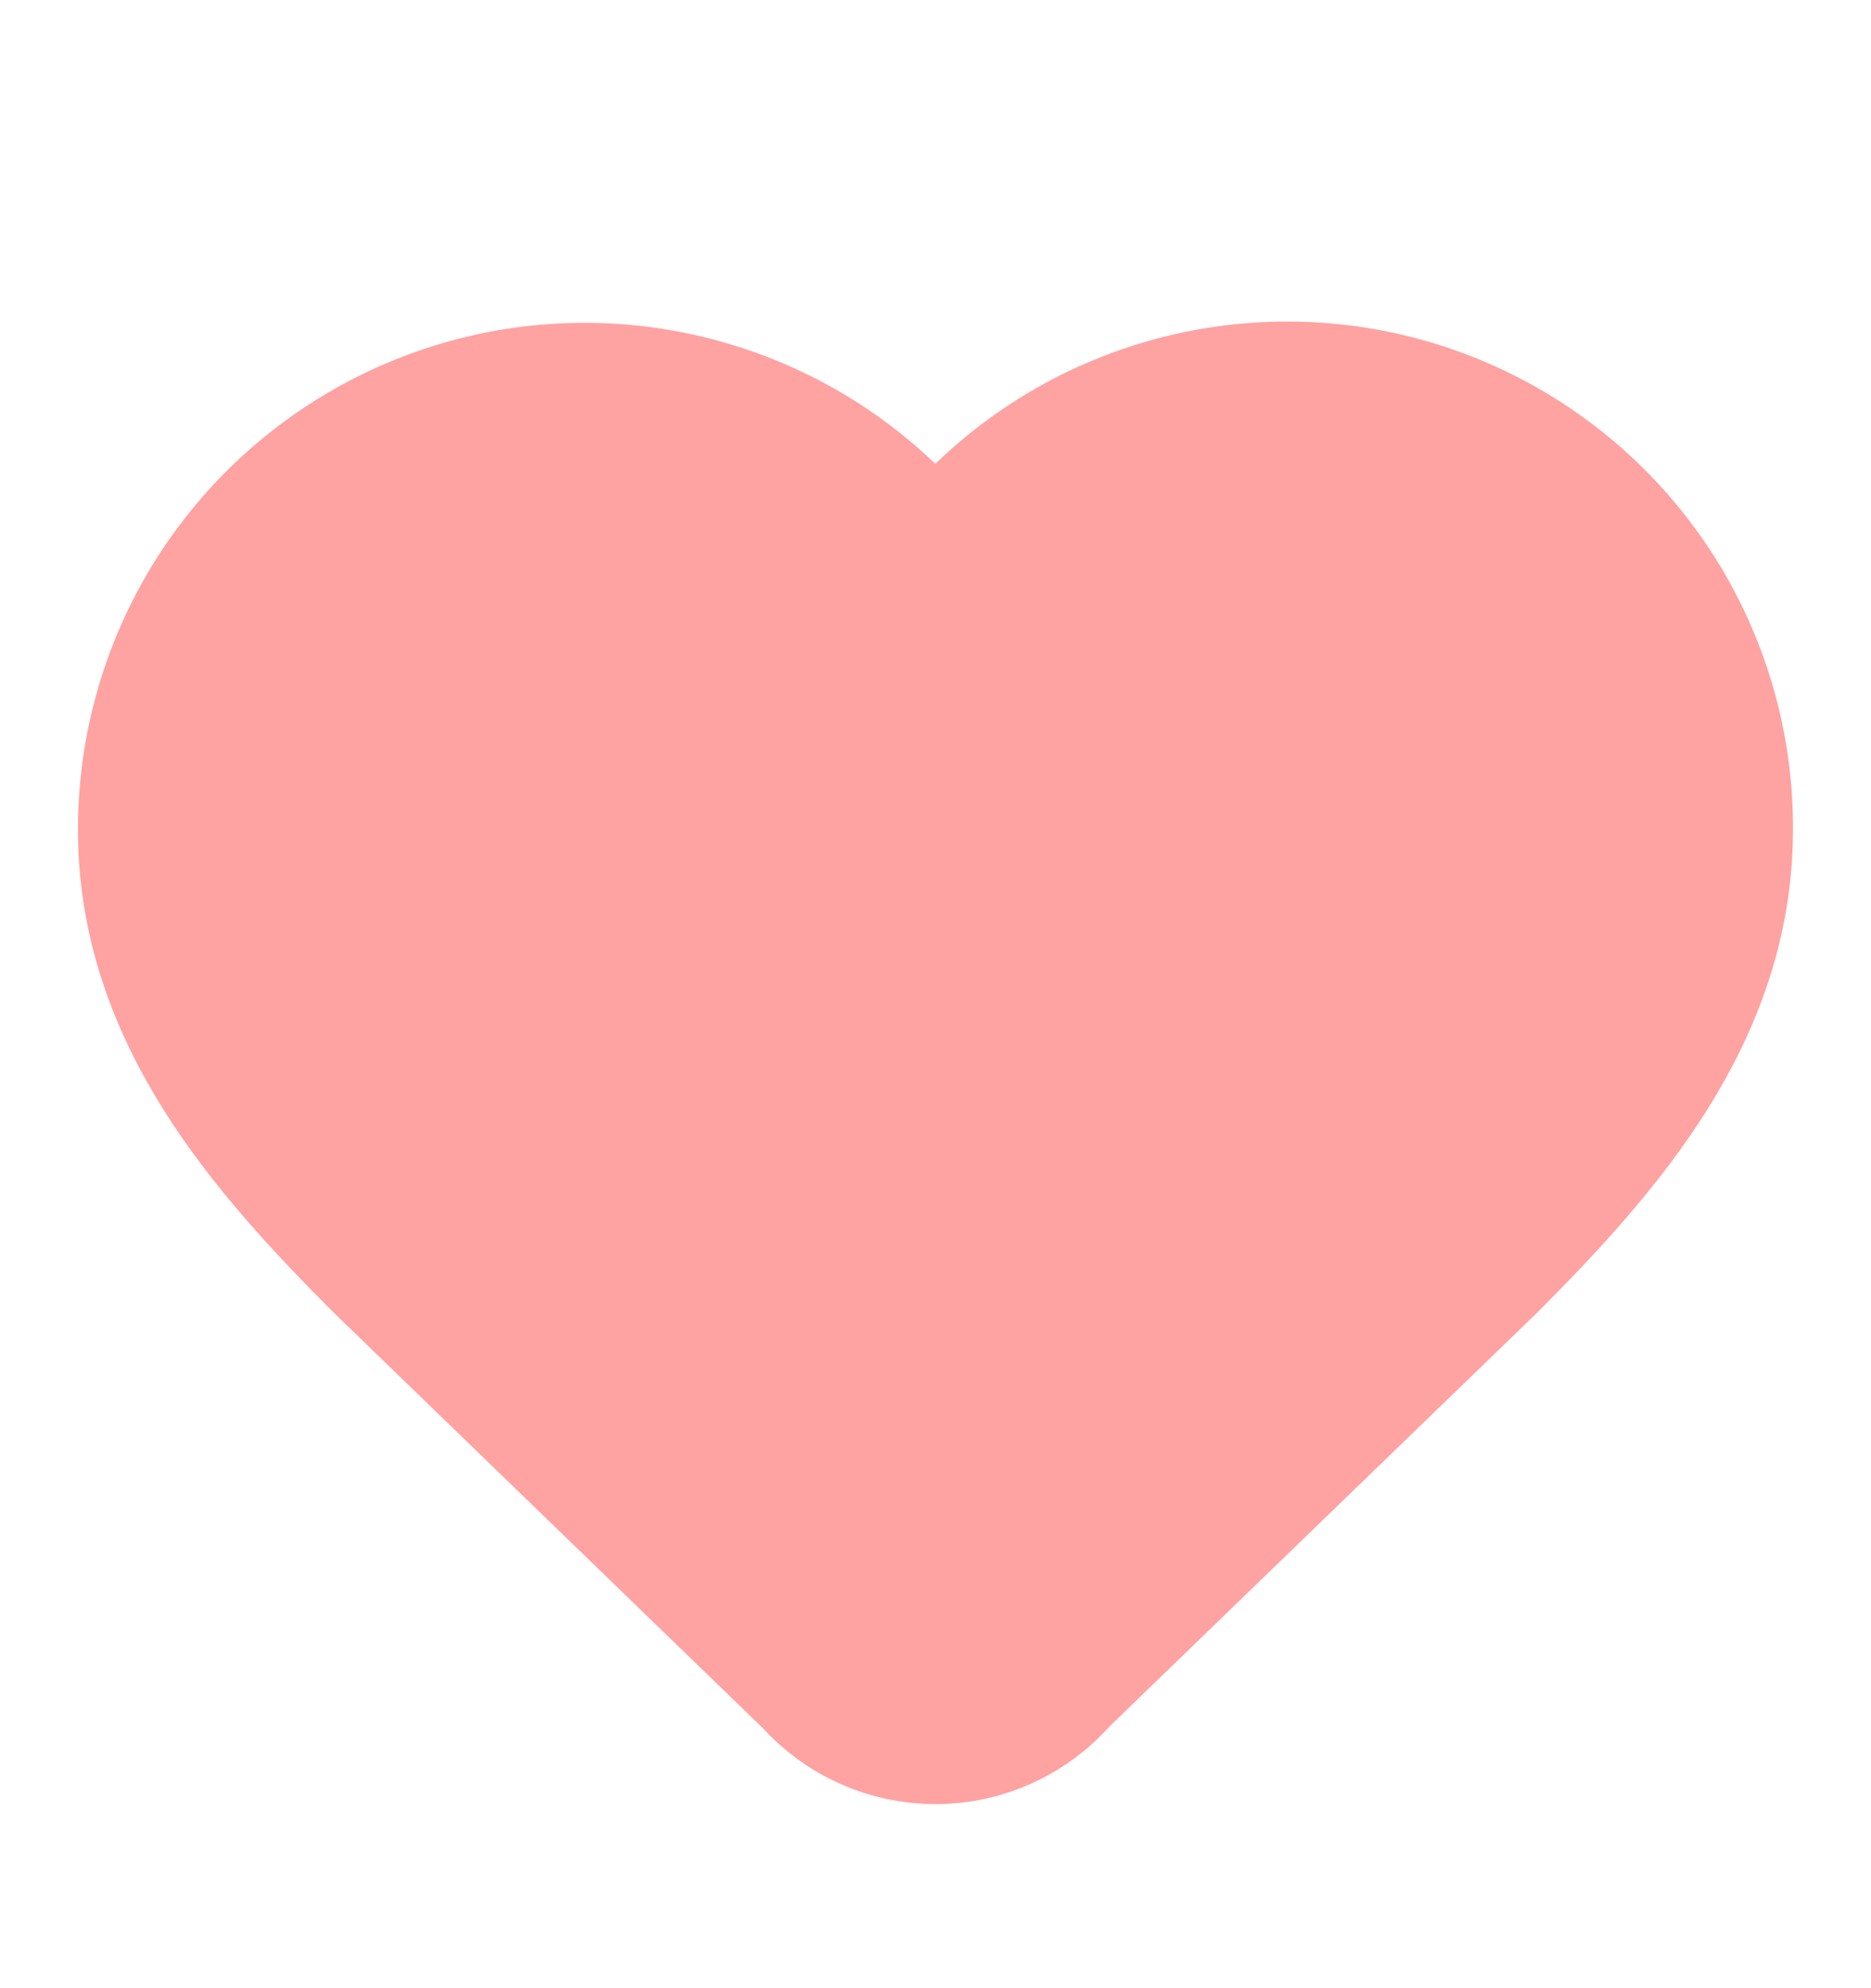 <svg width="16" height="17" viewBox="0 0 16 17" fill="none" xmlns="http://www.w3.org/2000/svg">
<path d="M1.333 7.093C1.333 6.352 1.558 5.627 1.978 5.016C2.399 4.405 2.995 3.935 3.687 3.67C4.38 3.404 5.137 3.355 5.858 3.529C6.58 3.703 7.231 4.091 7.727 4.643C7.762 4.68 7.804 4.71 7.851 4.73C7.898 4.751 7.949 4.761 8 4.761C8.051 4.761 8.101 4.751 8.148 4.73C8.195 4.71 8.237 4.68 8.272 4.643C8.767 4.087 9.418 3.696 10.141 3.52C10.863 3.344 11.622 3.392 12.316 3.658C13.011 3.925 13.607 4.396 14.027 5.009C14.447 5.623 14.67 6.35 14.666 7.093C14.666 8.62 13.666 9.76 12.666 10.76L9.005 14.302C8.881 14.445 8.728 14.559 8.556 14.638C8.384 14.717 8.197 14.759 8.008 14.76C7.819 14.761 7.631 14.722 7.459 14.645C7.286 14.569 7.131 14.456 7.005 14.315L3.333 10.76C2.333 9.76 1.333 8.627 1.333 7.093Z" fill="#FFA2A2" stroke="#FFA2A2" stroke-width="1.333" stroke-linecap="round" stroke-linejoin="round"/>
</svg>
